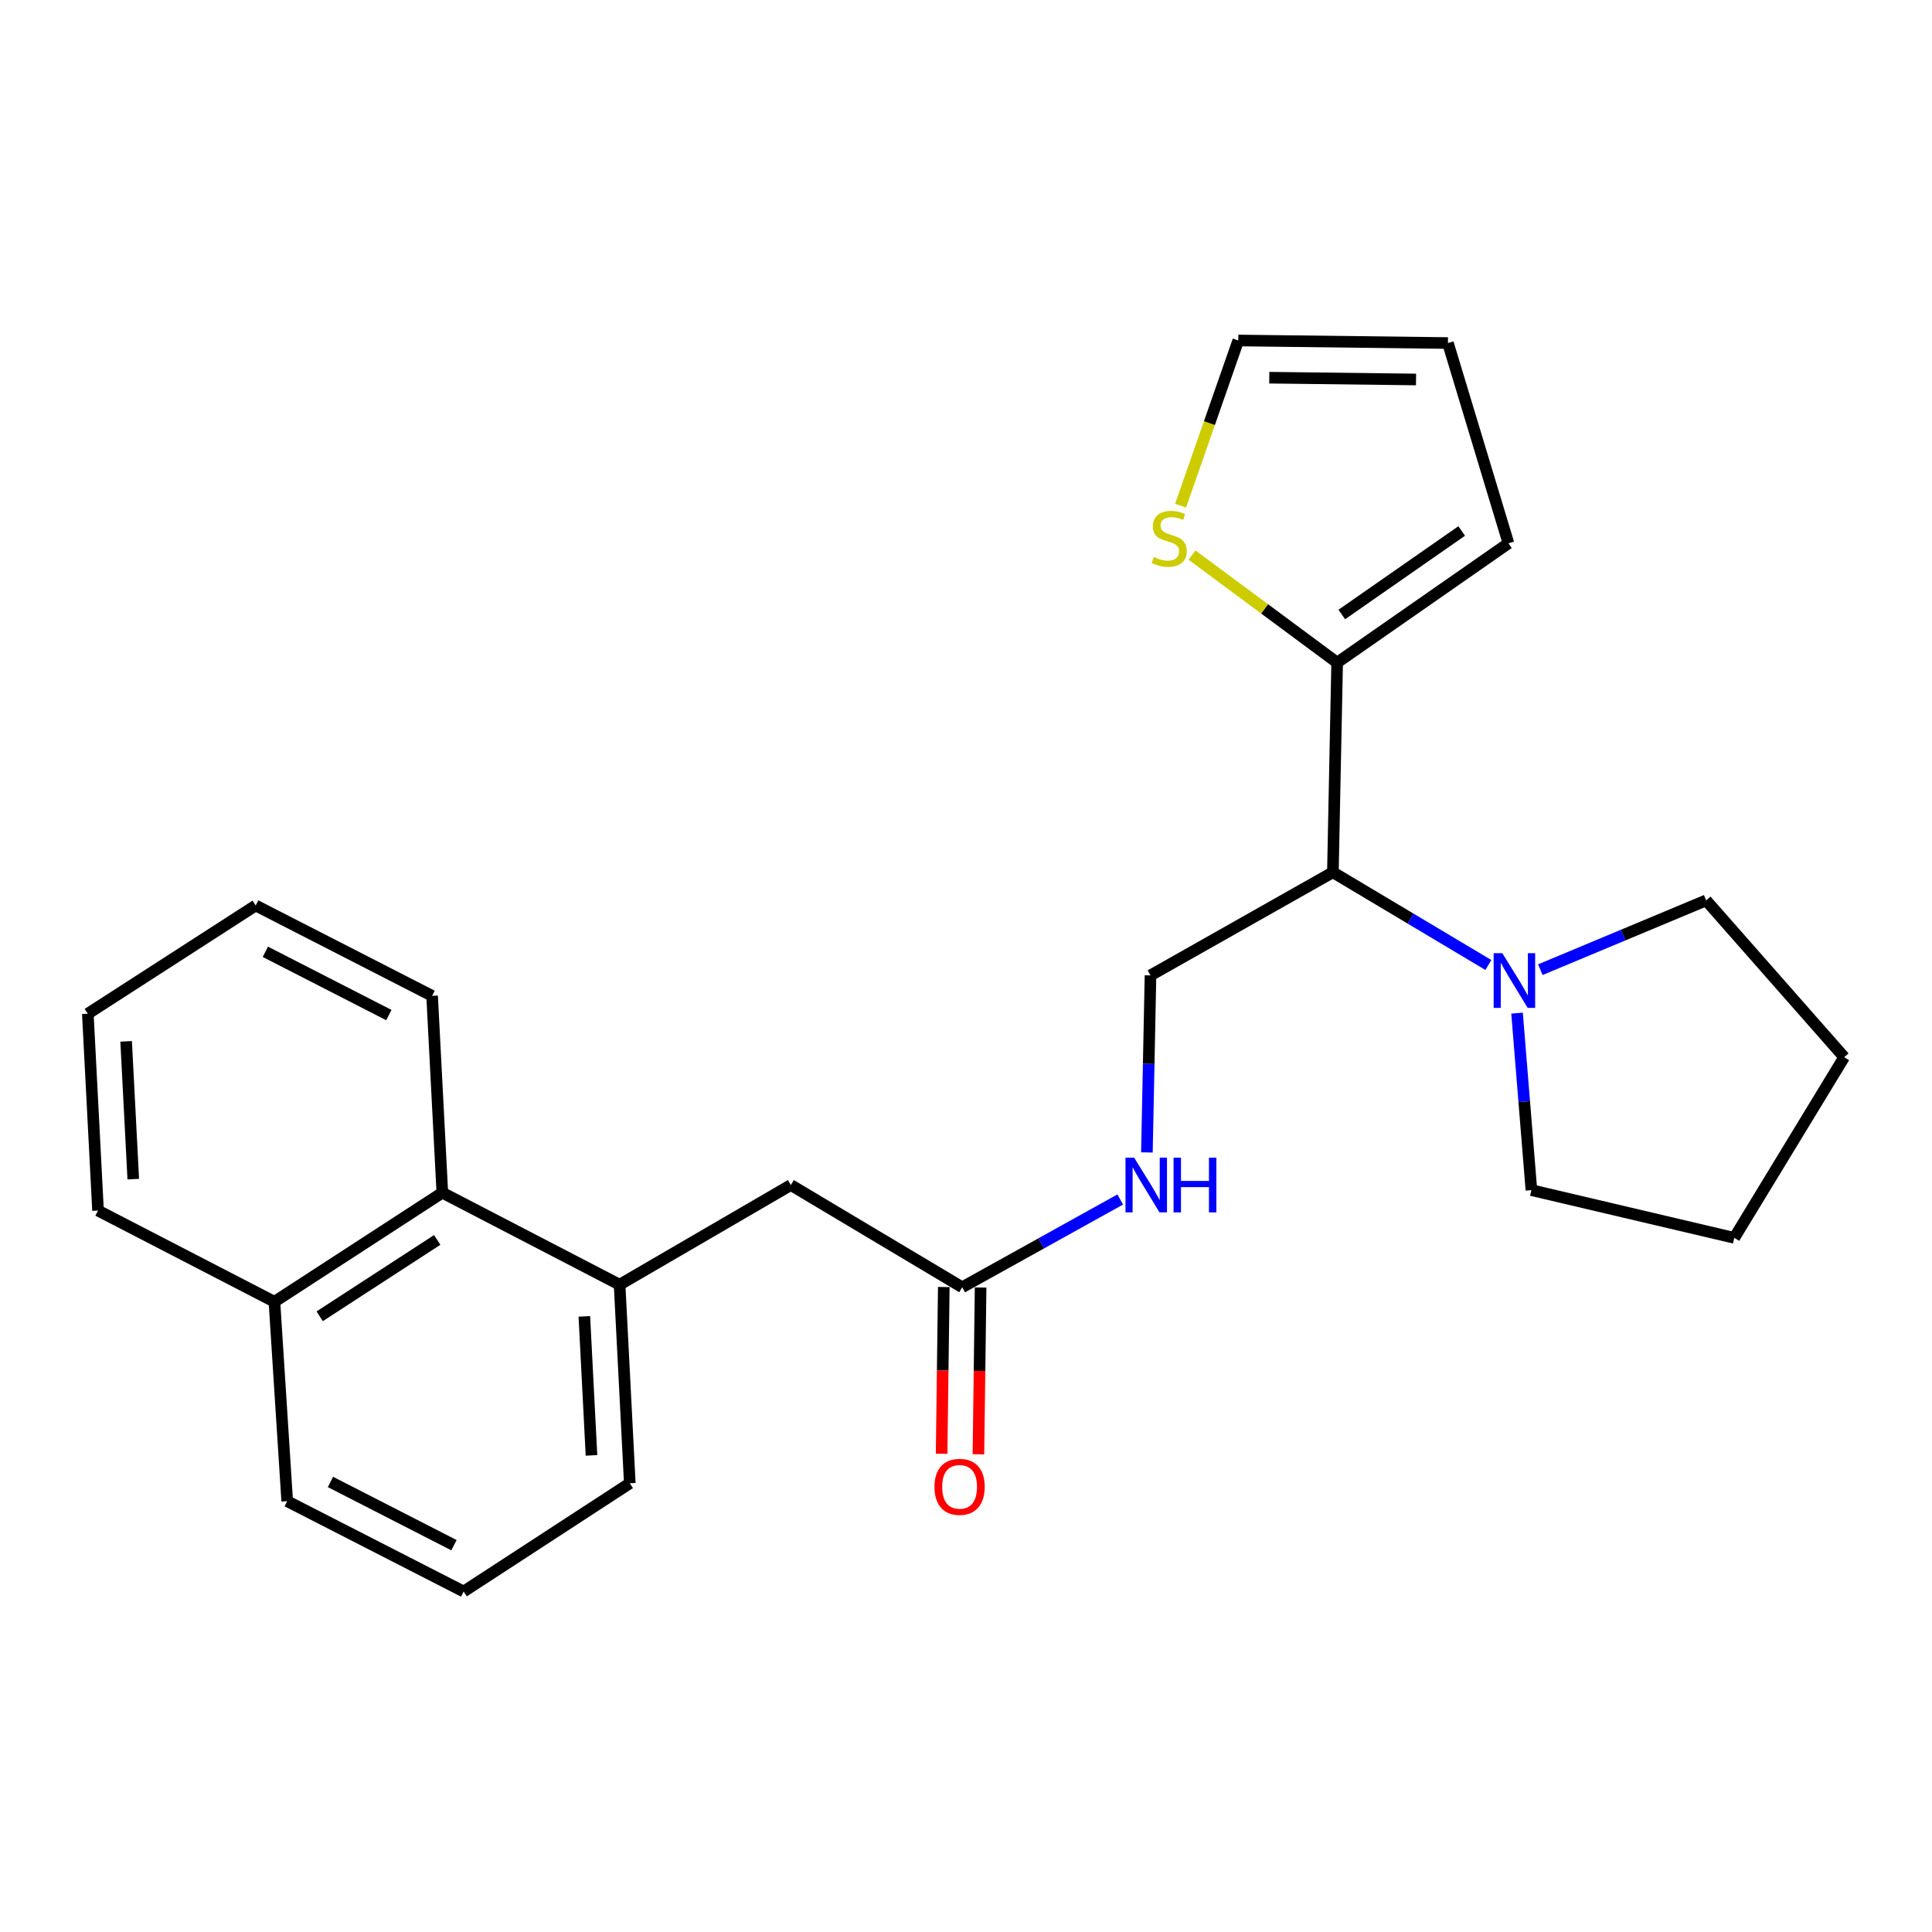 <?xml version='1.0' encoding='iso-8859-1'?>
<svg version='1.1' baseProfile='full'
              xmlns='http://www.w3.org/2000/svg'
                      xmlns:rdkit='http://www.rdkit.org/xml'
                      xmlns:xlink='http://www.w3.org/1999/xlink'
                  xml:space='preserve'
width='1000px' height='1000px' viewBox='0 0 1000 1000'>
<!-- END OF HEADER -->
<rect style='opacity:1.0;fill:#FFFFFF;stroke:none' width='1000' height='1000' x='0' y='0'> </rect>
<path class='bond-0' d='M 689.902,451.479 L 692.105,342.968' style='fill:none;fill-rule:evenodd;stroke:#000000;stroke-width:6px;stroke-linecap:butt;stroke-linejoin:miter;stroke-opacity:1' />
<path class='bond-1' d='M 689.902,451.479 L 730.14,475.48' style='fill:none;fill-rule:evenodd;stroke:#000000;stroke-width:6px;stroke-linecap:butt;stroke-linejoin:miter;stroke-opacity:1' />
<path class='bond-1' d='M 730.14,475.48 L 770.378,499.481' style='fill:none;fill-rule:evenodd;stroke:#0000FF;stroke-width:6px;stroke-linecap:butt;stroke-linejoin:miter;stroke-opacity:1' />
<path class='bond-4' d='M 689.902,451.479 L 595.496,504.861' style='fill:none;fill-rule:evenodd;stroke:#000000;stroke-width:6px;stroke-linecap:butt;stroke-linejoin:miter;stroke-opacity:1' />
<path class='bond-3' d='M 692.105,342.968 L 654.543,315.14' style='fill:none;fill-rule:evenodd;stroke:#000000;stroke-width:6px;stroke-linecap:butt;stroke-linejoin:miter;stroke-opacity:1' />
<path class='bond-3' d='M 654.543,315.14 L 616.98,287.313' style='fill:none;fill-rule:evenodd;stroke:#CCCC00;stroke-width:6px;stroke-linecap:butt;stroke-linejoin:miter;stroke-opacity:1' />
<path class='bond-9' d='M 692.105,342.968 L 780.771,281.209' style='fill:none;fill-rule:evenodd;stroke:#000000;stroke-width:6px;stroke-linecap:butt;stroke-linejoin:miter;stroke-opacity:1' />
<path class='bond-9' d='M 694.51,318.063 L 756.577,274.832' style='fill:none;fill-rule:evenodd;stroke:#000000;stroke-width:6px;stroke-linecap:butt;stroke-linejoin:miter;stroke-opacity:1' />
<path class='bond-14' d='M 785.222,524.4 L 788.937,570.204' style='fill:none;fill-rule:evenodd;stroke:#0000FF;stroke-width:6px;stroke-linecap:butt;stroke-linejoin:miter;stroke-opacity:1' />
<path class='bond-14' d='M 788.937,570.204 L 792.653,616.008' style='fill:none;fill-rule:evenodd;stroke:#000000;stroke-width:6px;stroke-linecap:butt;stroke-linejoin:miter;stroke-opacity:1' />
<path class='bond-15' d='M 797.282,501.906 L 840.19,483.973' style='fill:none;fill-rule:evenodd;stroke:#0000FF;stroke-width:6px;stroke-linecap:butt;stroke-linejoin:miter;stroke-opacity:1' />
<path class='bond-15' d='M 840.19,483.973 L 883.098,466.039' style='fill:none;fill-rule:evenodd;stroke:#000000;stroke-width:6px;stroke-linecap:butt;stroke-linejoin:miter;stroke-opacity:1' />
<path class='bond-2' d='M 320.698,664.953 L 409.343,613.372' style='fill:none;fill-rule:evenodd;stroke:#000000;stroke-width:6px;stroke-linecap:butt;stroke-linejoin:miter;stroke-opacity:1' />
<path class='bond-6' d='M 320.698,664.953 L 228.95,617.332' style='fill:none;fill-rule:evenodd;stroke:#000000;stroke-width:6px;stroke-linecap:butt;stroke-linejoin:miter;stroke-opacity:1' />
<path class='bond-16' d='M 320.698,664.953 L 325.982,767.746' style='fill:none;fill-rule:evenodd;stroke:#000000;stroke-width:6px;stroke-linecap:butt;stroke-linejoin:miter;stroke-opacity:1' />
<path class='bond-16' d='M 302.454,681.351 L 306.153,753.306' style='fill:none;fill-rule:evenodd;stroke:#000000;stroke-width:6px;stroke-linecap:butt;stroke-linejoin:miter;stroke-opacity:1' />
<path class='bond-10' d='M 611.072,261.753 L 625.999,218.994' style='fill:none;fill-rule:evenodd;stroke:#CCCC00;stroke-width:6px;stroke-linecap:butt;stroke-linejoin:miter;stroke-opacity:1' />
<path class='bond-10' d='M 625.999,218.994 L 640.926,176.235' style='fill:none;fill-rule:evenodd;stroke:#000000;stroke-width:6px;stroke-linecap:butt;stroke-linejoin:miter;stroke-opacity:1' />
<path class='bond-7' d='M 595.496,504.861 L 594.566,550.679' style='fill:none;fill-rule:evenodd;stroke:#000000;stroke-width:6px;stroke-linecap:butt;stroke-linejoin:miter;stroke-opacity:1' />
<path class='bond-7' d='M 594.566,550.679 L 593.636,596.498' style='fill:none;fill-rule:evenodd;stroke:#0000FF;stroke-width:6px;stroke-linecap:butt;stroke-linejoin:miter;stroke-opacity:1' />
<path class='bond-5' d='M 498.03,666.288 L 538.93,643.569' style='fill:none;fill-rule:evenodd;stroke:#000000;stroke-width:6px;stroke-linecap:butt;stroke-linejoin:miter;stroke-opacity:1' />
<path class='bond-5' d='M 538.93,643.569 L 579.83,620.851' style='fill:none;fill-rule:evenodd;stroke:#0000FF;stroke-width:6px;stroke-linecap:butt;stroke-linejoin:miter;stroke-opacity:1' />
<path class='bond-8' d='M 498.03,666.288 L 409.343,613.372' style='fill:none;fill-rule:evenodd;stroke:#000000;stroke-width:6px;stroke-linecap:butt;stroke-linejoin:miter;stroke-opacity:1' />
<path class='bond-12' d='M 488.501,666.163 L 487.938,709.321' style='fill:none;fill-rule:evenodd;stroke:#000000;stroke-width:6px;stroke-linecap:butt;stroke-linejoin:miter;stroke-opacity:1' />
<path class='bond-12' d='M 487.938,709.321 L 487.376,752.479' style='fill:none;fill-rule:evenodd;stroke:#FF0000;stroke-width:6px;stroke-linecap:butt;stroke-linejoin:miter;stroke-opacity:1' />
<path class='bond-12' d='M 507.56,666.412 L 506.998,709.57' style='fill:none;fill-rule:evenodd;stroke:#000000;stroke-width:6px;stroke-linecap:butt;stroke-linejoin:miter;stroke-opacity:1' />
<path class='bond-12' d='M 506.998,709.57 L 506.435,752.727' style='fill:none;fill-rule:evenodd;stroke:#FF0000;stroke-width:6px;stroke-linecap:butt;stroke-linejoin:miter;stroke-opacity:1' />
<path class='bond-13' d='M 228.95,617.332 L 142.042,673.796' style='fill:none;fill-rule:evenodd;stroke:#000000;stroke-width:6px;stroke-linecap:butt;stroke-linejoin:miter;stroke-opacity:1' />
<path class='bond-13' d='M 226.298,641.786 L 165.463,681.31' style='fill:none;fill-rule:evenodd;stroke:#000000;stroke-width:6px;stroke-linecap:butt;stroke-linejoin:miter;stroke-opacity:1' />
<path class='bond-18' d='M 228.95,617.332 L 223.655,515.45' style='fill:none;fill-rule:evenodd;stroke:#000000;stroke-width:6px;stroke-linecap:butt;stroke-linejoin:miter;stroke-opacity:1' />
<path class='bond-11' d='M 780.771,281.209 L 749.447,177.559' style='fill:none;fill-rule:evenodd;stroke:#000000;stroke-width:6px;stroke-linecap:butt;stroke-linejoin:miter;stroke-opacity:1' />
<path class='bond-26' d='M 640.926,176.235 L 749.447,177.559' style='fill:none;fill-rule:evenodd;stroke:#000000;stroke-width:6px;stroke-linecap:butt;stroke-linejoin:miter;stroke-opacity:1' />
<path class='bond-26' d='M 656.971,195.494 L 732.937,196.42' style='fill:none;fill-rule:evenodd;stroke:#000000;stroke-width:6px;stroke-linecap:butt;stroke-linejoin:miter;stroke-opacity:1' />
<path class='bond-20' d='M 142.042,673.796 L 50.739,626.587' style='fill:none;fill-rule:evenodd;stroke:#000000;stroke-width:6px;stroke-linecap:butt;stroke-linejoin:miter;stroke-opacity:1' />
<path class='bond-27' d='M 142.042,673.796 L 148.66,777.012' style='fill:none;fill-rule:evenodd;stroke:#000000;stroke-width:6px;stroke-linecap:butt;stroke-linejoin:miter;stroke-opacity:1' />
<path class='bond-22' d='M 792.653,616.008 L 897.658,640.714' style='fill:none;fill-rule:evenodd;stroke:#000000;stroke-width:6px;stroke-linecap:butt;stroke-linejoin:miter;stroke-opacity:1' />
<path class='bond-21' d='M 883.098,466.039 L 954.545,547.198' style='fill:none;fill-rule:evenodd;stroke:#000000;stroke-width:6px;stroke-linecap:butt;stroke-linejoin:miter;stroke-opacity:1' />
<path class='bond-17' d='M 325.982,767.746 L 239.984,823.765' style='fill:none;fill-rule:evenodd;stroke:#000000;stroke-width:6px;stroke-linecap:butt;stroke-linejoin:miter;stroke-opacity:1' />
<path class='bond-19' d='M 239.984,823.765 L 148.66,777.012' style='fill:none;fill-rule:evenodd;stroke:#000000;stroke-width:6px;stroke-linecap:butt;stroke-linejoin:miter;stroke-opacity:1' />
<path class='bond-19' d='M 234.972,799.785 L 171.045,767.058' style='fill:none;fill-rule:evenodd;stroke:#000000;stroke-width:6px;stroke-linecap:butt;stroke-linejoin:miter;stroke-opacity:1' />
<path class='bond-23' d='M 223.655,515.45 L 132.342,468.676' style='fill:none;fill-rule:evenodd;stroke:#000000;stroke-width:6px;stroke-linecap:butt;stroke-linejoin:miter;stroke-opacity:1' />
<path class='bond-23' d='M 201.268,525.399 L 137.349,492.657' style='fill:none;fill-rule:evenodd;stroke:#000000;stroke-width:6px;stroke-linecap:butt;stroke-linejoin:miter;stroke-opacity:1' />
<path class='bond-28' d='M 50.739,626.587 L 45.455,524.705' style='fill:none;fill-rule:evenodd;stroke:#000000;stroke-width:6px;stroke-linecap:butt;stroke-linejoin:miter;stroke-opacity:1' />
<path class='bond-28' d='M 68.982,610.318 L 65.283,539' style='fill:none;fill-rule:evenodd;stroke:#000000;stroke-width:6px;stroke-linecap:butt;stroke-linejoin:miter;stroke-opacity:1' />
<path class='bond-25' d='M 954.545,547.198 L 897.658,640.714' style='fill:none;fill-rule:evenodd;stroke:#000000;stroke-width:6px;stroke-linecap:butt;stroke-linejoin:miter;stroke-opacity:1' />
<path class='bond-24' d='M 132.342,468.676 L 45.455,524.705' style='fill:none;fill-rule:evenodd;stroke:#000000;stroke-width:6px;stroke-linecap:butt;stroke-linejoin:miter;stroke-opacity:1' />
<path  class='atom-2' d='M 777.593 493.359
L 786.873 508.359
Q 787.793 509.839, 789.273 512.519
Q 790.753 515.199, 790.833 515.359
L 790.833 493.359
L 794.593 493.359
L 794.593 521.679
L 790.713 521.679
L 780.753 505.279
Q 779.593 503.359, 778.353 501.159
Q 777.153 498.959, 776.793 498.279
L 776.793 521.679
L 773.113 521.679
L 773.113 493.359
L 777.593 493.359
' fill='#0000FF'/>
<path  class='atom-4' d='M 597.196 288.303
Q 597.516 288.423, 598.836 288.983
Q 600.156 289.543, 601.596 289.903
Q 603.076 290.223, 604.516 290.223
Q 607.196 290.223, 608.756 288.943
Q 610.316 287.623, 610.316 285.343
Q 610.316 283.783, 609.516 282.823
Q 608.756 281.863, 607.556 281.343
Q 606.356 280.823, 604.356 280.223
Q 601.836 279.463, 600.316 278.743
Q 598.836 278.023, 597.756 276.503
Q 596.716 274.983, 596.716 272.423
Q 596.716 268.863, 599.116 266.663
Q 601.556 264.463, 606.356 264.463
Q 609.636 264.463, 613.356 266.023
L 612.436 269.103
Q 609.036 267.703, 606.476 267.703
Q 603.716 267.703, 602.196 268.863
Q 600.676 269.983, 600.716 271.943
Q 600.716 273.463, 601.476 274.383
Q 602.276 275.303, 603.396 275.823
Q 604.556 276.343, 606.476 276.943
Q 609.036 277.743, 610.556 278.543
Q 612.076 279.343, 613.156 280.983
Q 614.276 282.583, 614.276 285.343
Q 614.276 289.263, 611.636 291.383
Q 609.036 293.463, 604.676 293.463
Q 602.156 293.463, 600.236 292.903
Q 598.356 292.383, 596.116 291.463
L 597.196 288.303
' fill='#CCCC00'/>
<path  class='atom-8' d='M 587.034 599.212
L 596.314 614.212
Q 597.234 615.692, 598.714 618.372
Q 600.194 621.052, 600.274 621.212
L 600.274 599.212
L 604.034 599.212
L 604.034 627.532
L 600.154 627.532
L 590.194 611.132
Q 589.034 609.212, 587.794 607.012
Q 586.594 604.812, 586.234 604.132
L 586.234 627.532
L 582.554 627.532
L 582.554 599.212
L 587.034 599.212
' fill='#0000FF'/>
<path  class='atom-8' d='M 607.434 599.212
L 611.274 599.212
L 611.274 611.252
L 625.754 611.252
L 625.754 599.212
L 629.594 599.212
L 629.594 627.532
L 625.754 627.532
L 625.754 614.452
L 611.274 614.452
L 611.274 627.532
L 607.434 627.532
L 607.434 599.212
' fill='#0000FF'/>
<path  class='atom-13' d='M 483.685 769.584
Q 483.685 762.784, 487.045 758.984
Q 490.405 755.184, 496.685 755.184
Q 502.965 755.184, 506.325 758.984
Q 509.685 762.784, 509.685 769.584
Q 509.685 776.464, 506.285 780.384
Q 502.885 784.264, 496.685 784.264
Q 490.445 784.264, 487.045 780.384
Q 483.685 776.504, 483.685 769.584
M 496.685 781.064
Q 501.005 781.064, 503.325 778.184
Q 505.685 775.264, 505.685 769.584
Q 505.685 764.024, 503.325 761.224
Q 501.005 758.384, 496.685 758.384
Q 492.365 758.384, 490.005 761.184
Q 487.685 763.984, 487.685 769.584
Q 487.685 775.304, 490.005 778.184
Q 492.365 781.064, 496.685 781.064
' fill='#FF0000'/>
</svg>
